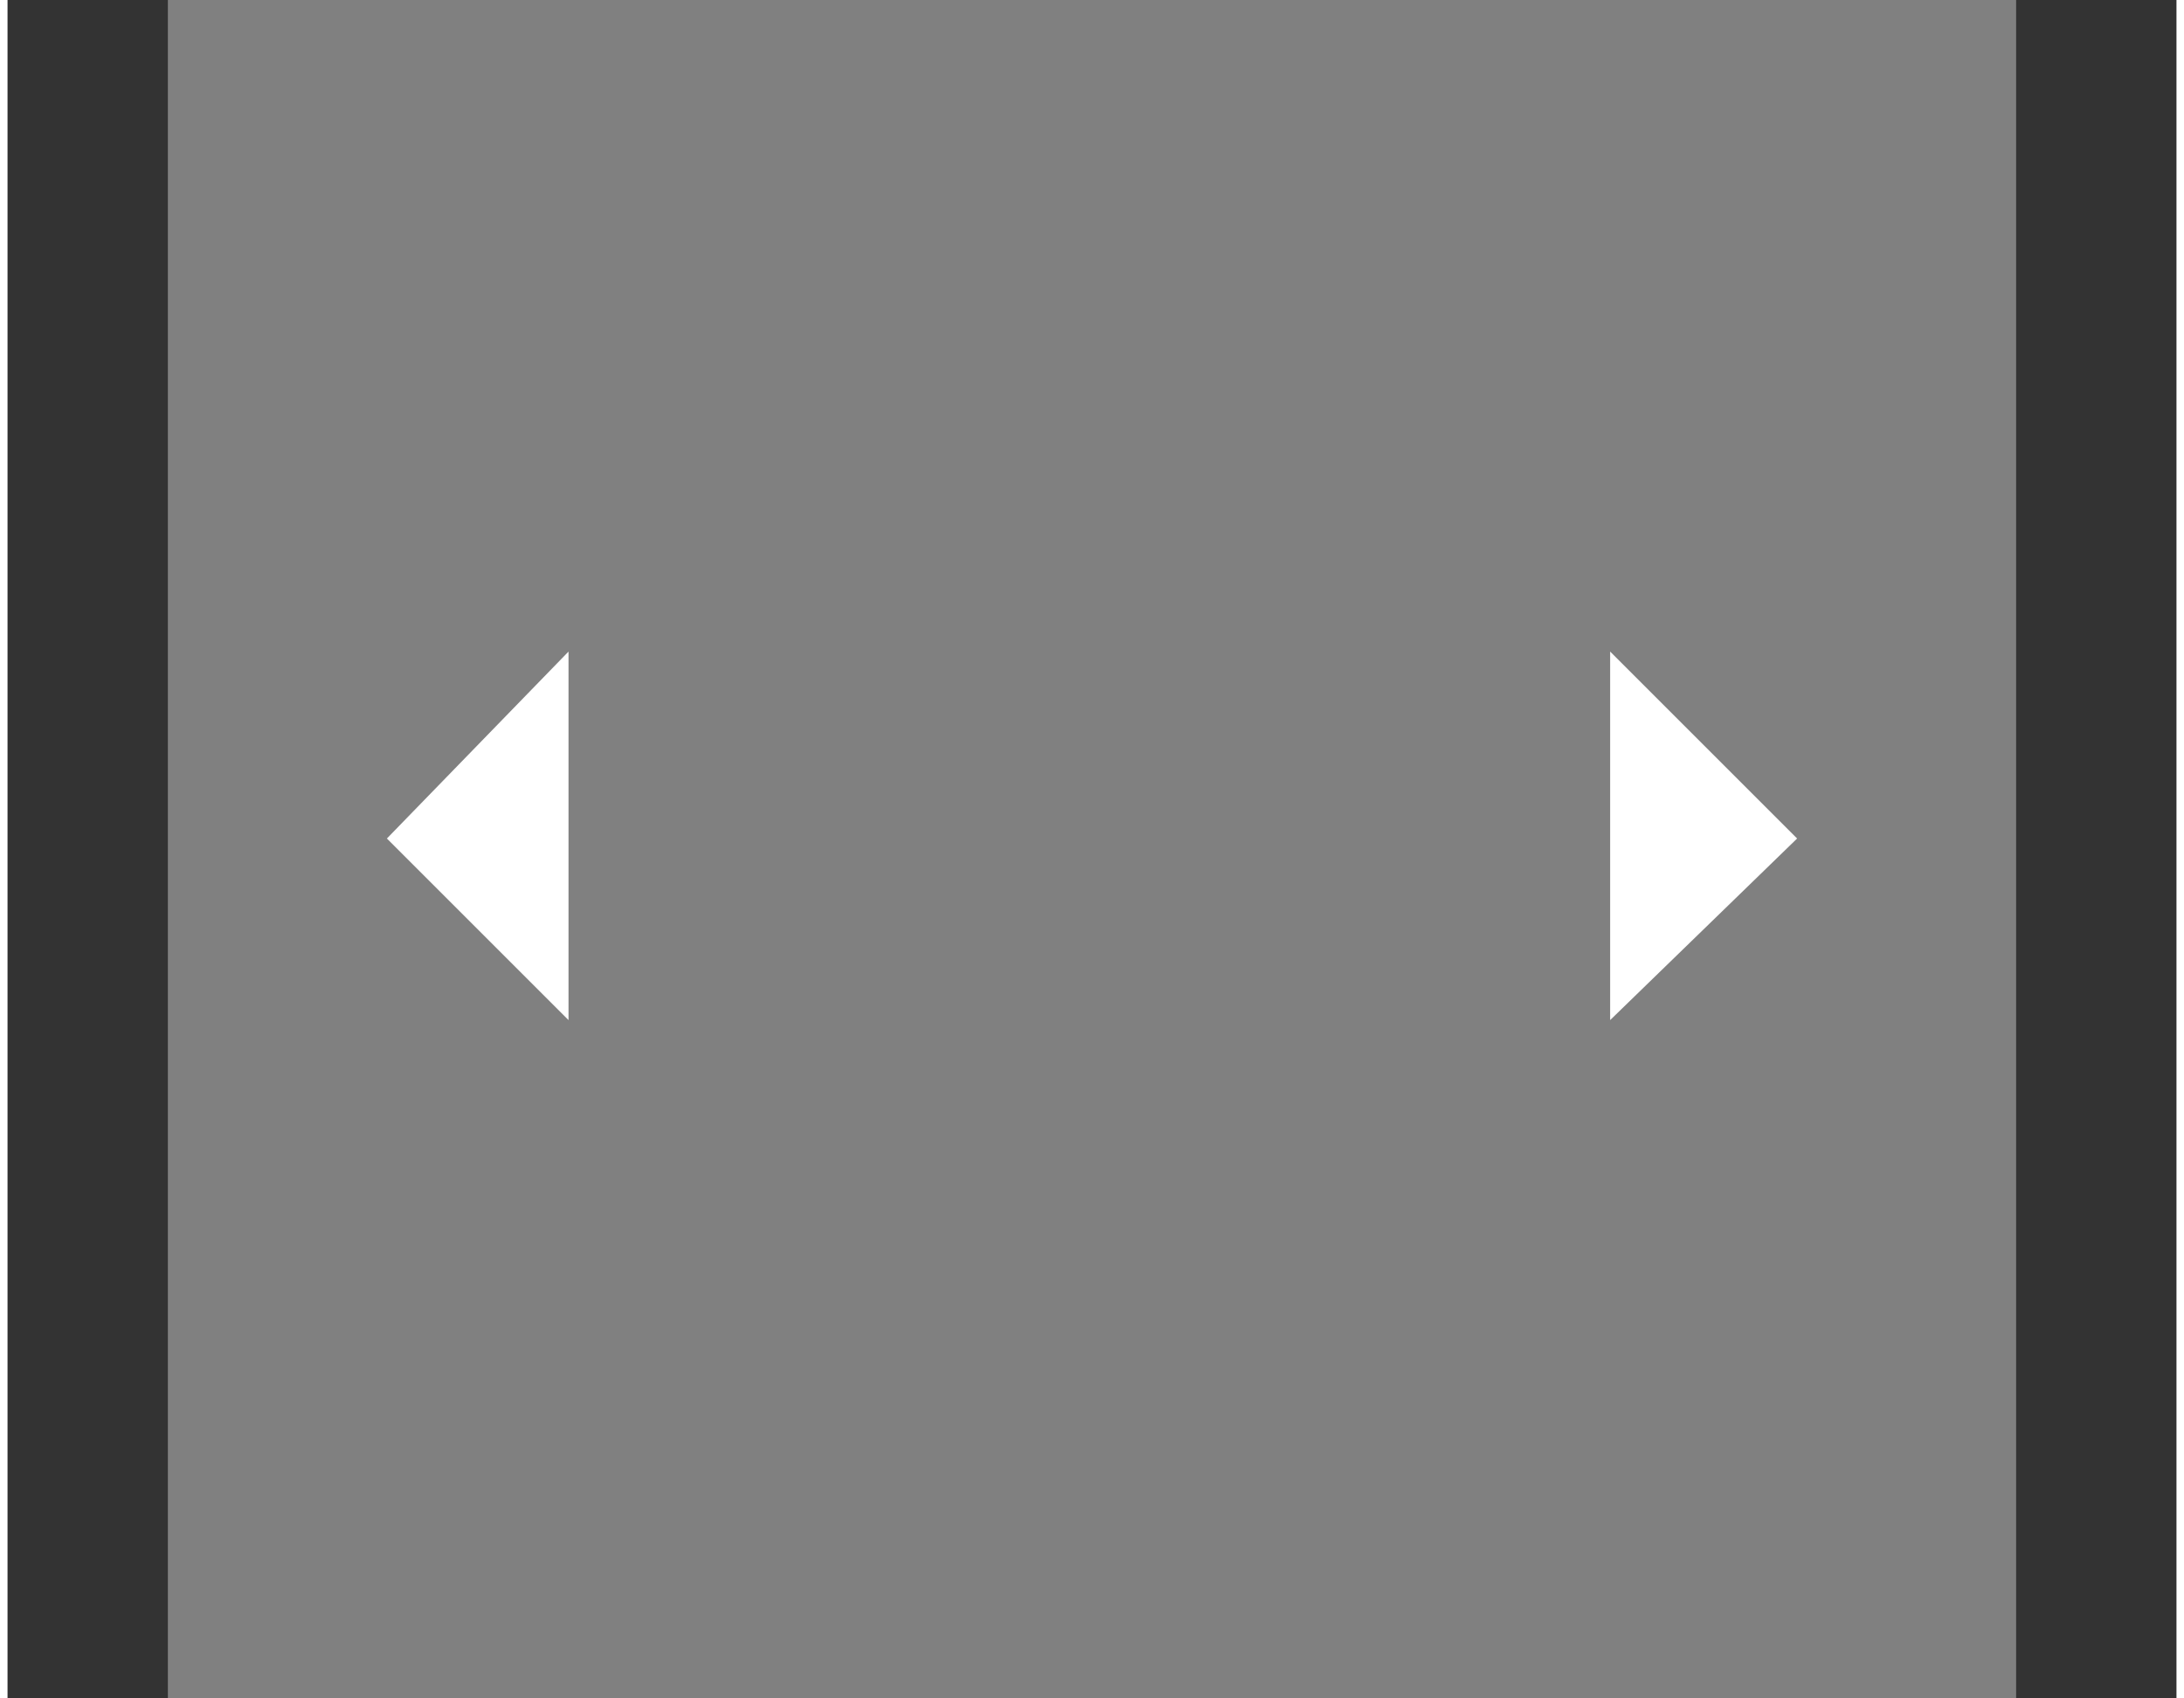 <!-- Generator: Adobe Illustrator 22.0.1, SVG Export Plug-In  -->
<svg version="1.1"
	 xmlns="http://www.w3.org/2000/svg" xmlns:xlink="http://www.w3.org/1999/xlink" xmlns:a="http://ns.adobe.com/AdobeSVGViewerExtensions/3.0/"
	 x="0px" y="0px" width="36px" height="28px" viewBox="0 0 40.6 31.8" style="enable-background:new 0 0 40.6 31.8;"
	 xml:space="preserve">
<rect x="0" y="0" width="40.6" height="31.8" fill="#808080" stroke="none"/>
<style type="text/css">
	.st0Width{fill:#333333;}
	.st1Width{fill:#FFFFFF;}
</style>
<defs>
</defs>
<g>
	<path class="st0Width" d="M0,31.1L0,0.7L0,0l0.7,0l1.6,0L3,0v0.7v30.4v0.7H2.3H0.7H0L0,31.1L0,31.1z M40.6,0.7v30.4v0.7h-0.7h-1.6h-0.7
		v-0.7V0.7V0l0.7,0l1.6,0l0.7,0V0.7L40.6,0.7z"/>
	<path class="st1Width" d="M7.1,15.7l3.4,3.4v-6.9L7.1,15.7L7.1,15.7z M33.5,15.7L30,12.2v6.9L33.5,15.7L33.5,15.7z"/>
</g>
</svg>
